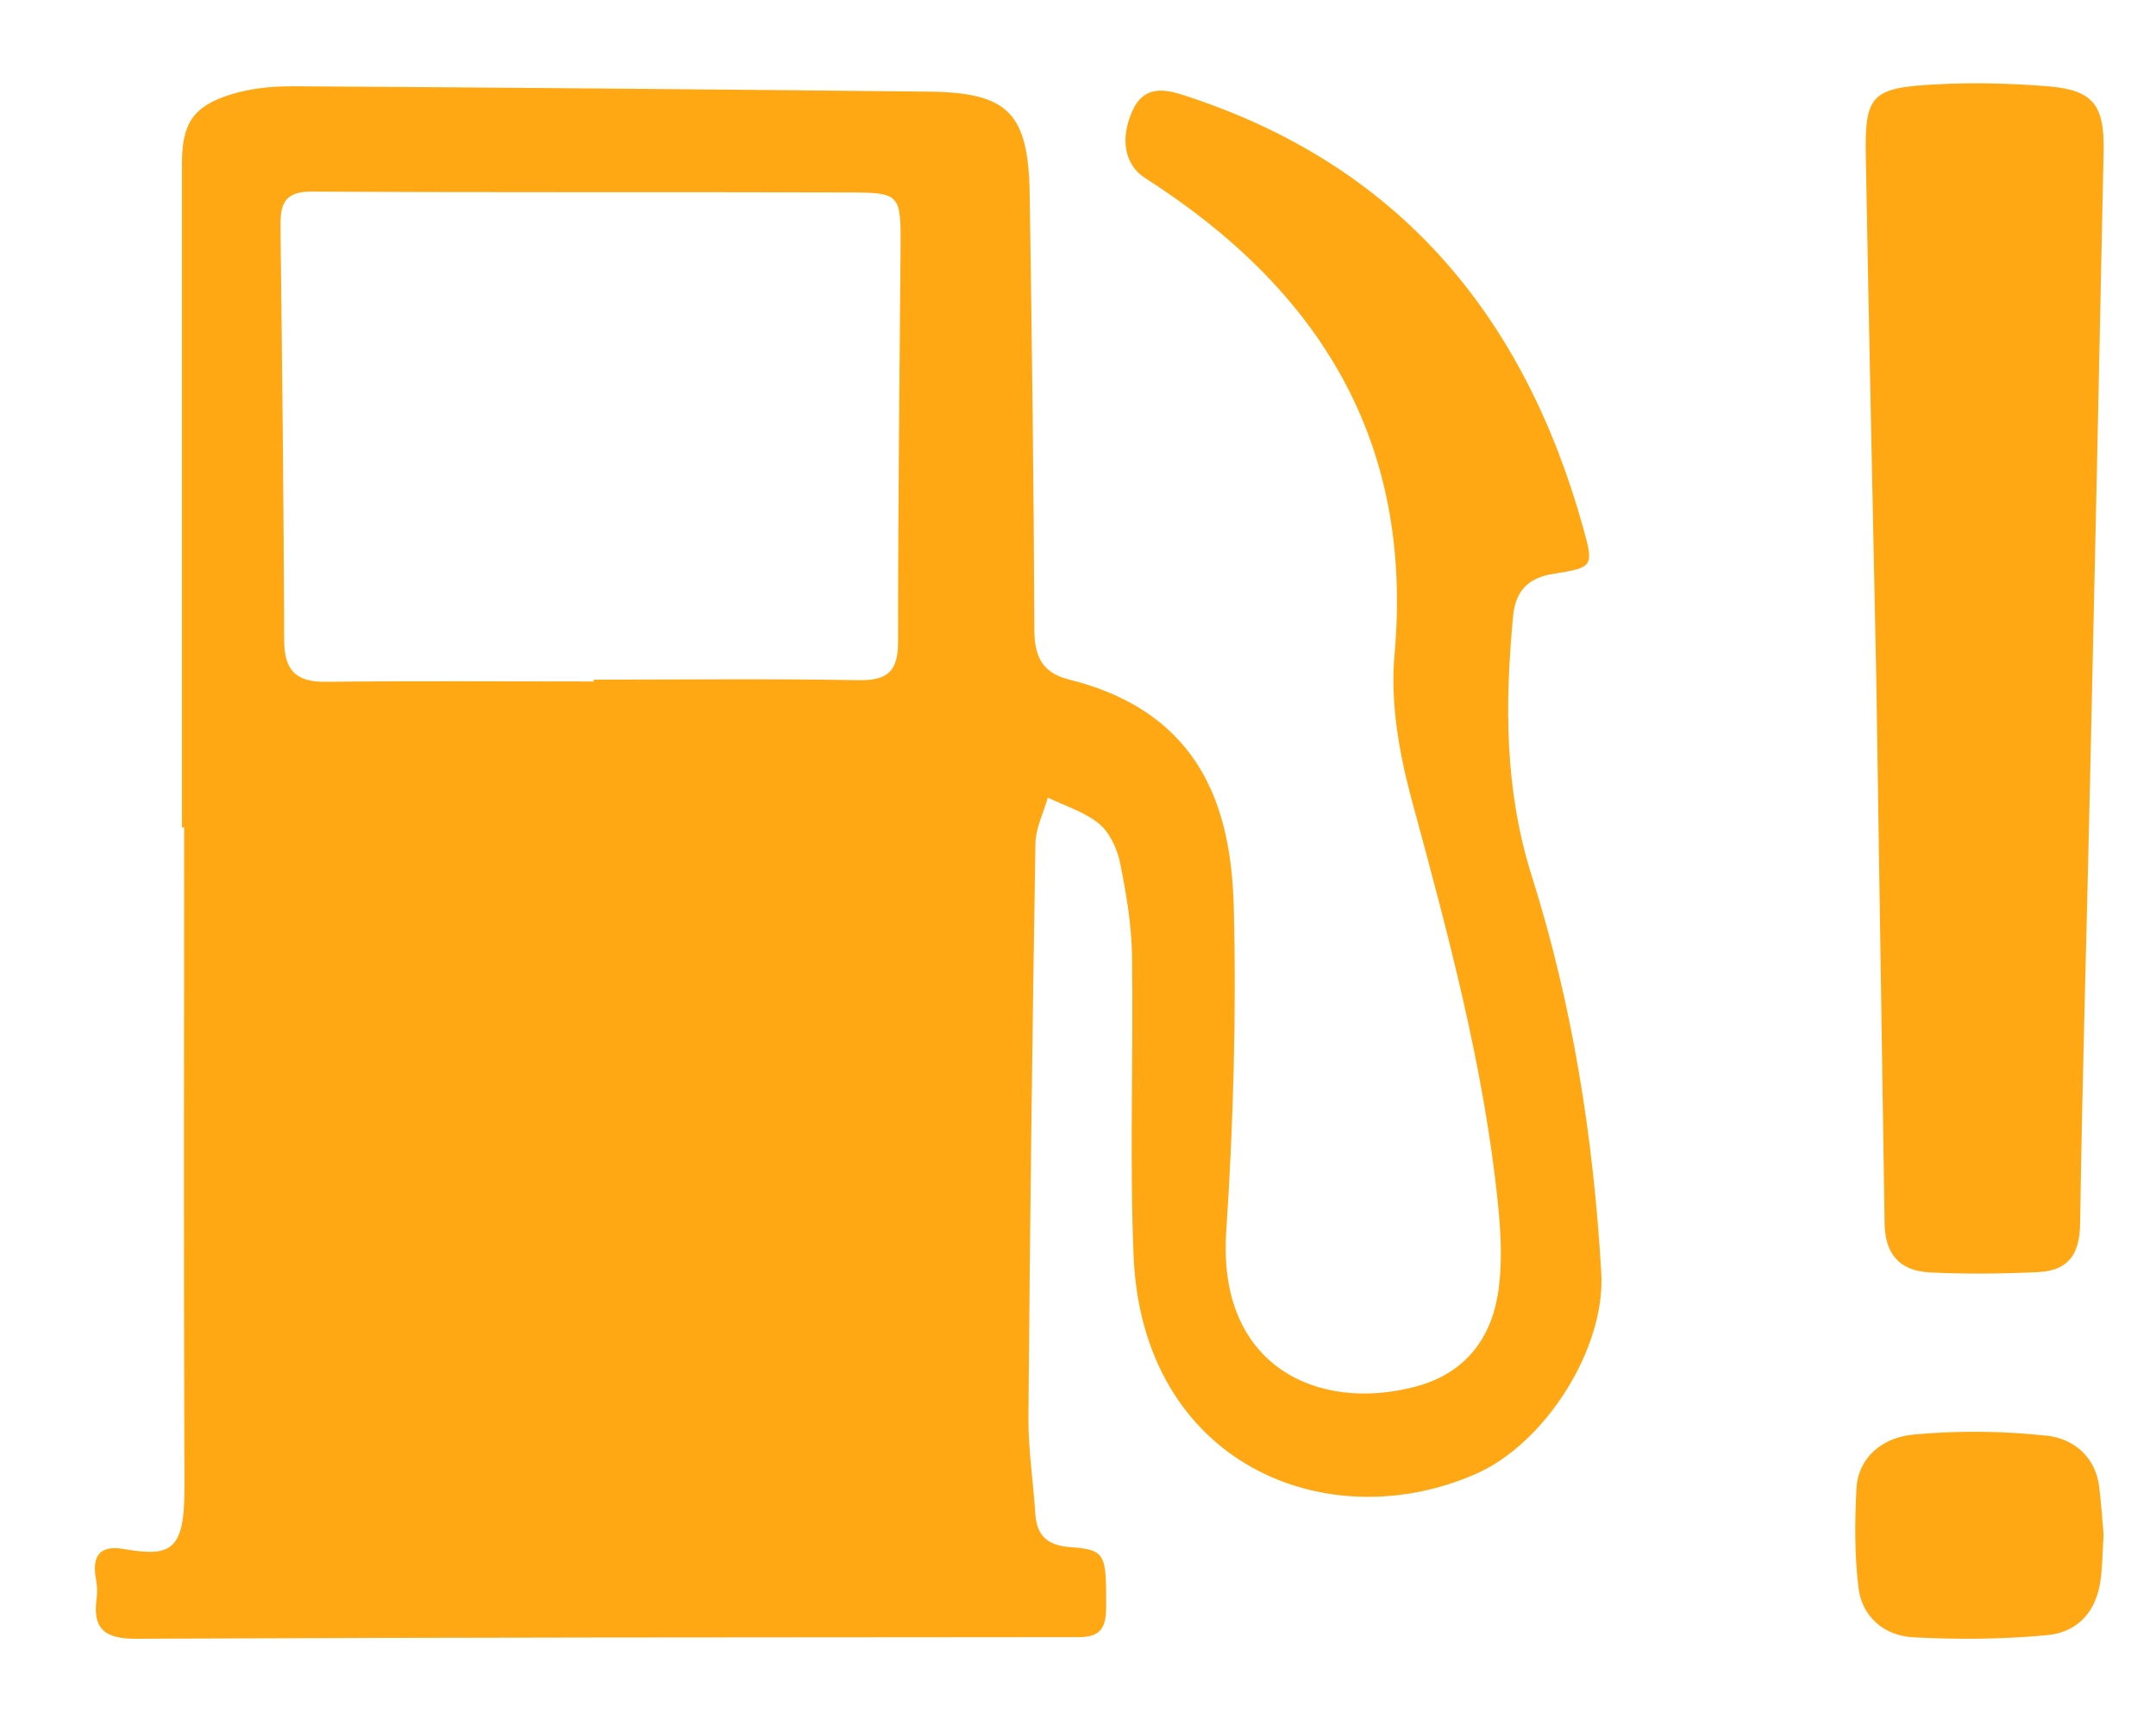<svg xmlns="http://www.w3.org/2000/svg" width="20" height="16" viewBox="0 0 20 16">
    <g fill="none" fill-rule="evenodd">
        <g fill="#FFA814">
            <g>
                <path d="M4.696 4.8c1.975.012 3.95.029 5.924.05.736.009.921.2.932.956.02 1.345.038 2.69.043 4.036.001.247.073.398.32.46 1.245.312 1.506 1.216 1.53 2.11.025 1.004-.004 2.012-.07 3.014-.083 1.245.85 1.68 1.765 1.433.432-.117.68-.421.752-.839.048-.28.032-.577.003-.862-.131-1.273-.464-2.503-.798-3.734-.118-.434-.201-.908-.161-1.35.179-1.985-.698-3.39-2.314-4.423-.19-.12-.236-.366-.114-.63.1-.215.274-.202.457-.143 2 .639 3.174 2.044 3.723 4.024.099.356.09.362-.281.421-.23.037-.35.158-.371.394-.077.816-.08 1.609.176 2.417.375 1.188.569 2.416.642 3.67.042.703-.52 1.585-1.163 1.867-1.384.608-3.1-.093-3.176-2.033-.037-.925 0-1.853-.014-2.78-.005-.286-.054-.575-.111-.856-.027-.13-.096-.28-.194-.361-.134-.11-.315-.165-.476-.243-.04.142-.113.285-.115.428-.029 1.773-.051 3.547-.065 5.32-.002.298.045.596.064.894.013.205.114.294.322.31.336.024.337.064.335.574-.001.283-.169.261-.355.261-2.882.002-5.765.002-8.647.015-.296.001-.402-.098-.362-.38.008-.059.003-.121-.008-.18-.037-.207.037-.31.255-.273.44.076.568.021.567-.563-.008-2.043-.003-4.086-.003-6.13h-.02V5.516c0-.365.099-.529.45-.639.176-.055.371-.077.558-.076zM20.98 17.315c.27.029.461.21.493.476.02.162.03.326.041.444-.011.174-.011.304-.03.432-.038.265-.196.473-.497.5-.408.038-.822.041-1.232.02-.29-.014-.482-.203-.514-.454-.038-.305-.036-.616-.02-.923.015-.288.236-.477.53-.504.406-.038.824-.034 1.229.01zM20.994 4.8c.422.034.53.171.52.609-.04 1.947-.082 3.895-.126 5.842-.03 1.367-.072 2.733-.092 4.1-.004.278-.105.434-.386.448-.337.016-.675.02-1.011.003-.292-.016-.418-.186-.417-.472l-.077-5.049c-.033-1.611-.068-3.223-.097-4.834-.01-.564.051-.633.643-.664.346-.02.697-.01 1.043.017zm-16.102.977c-.262-.002-.293.126-.29.333.015 1.275.03 2.55.034 3.824 0 .28.105.394.388.39.828-.009 1.655-.003 2.483-.003v-.017c.817 0 1.635-.01 2.452.005.27.005.372-.077.372-.355-.001-1.215.014-2.43.023-3.646.003-.513.002-.522-.497-.523-1.655-.005-3.31.002-4.965-.008z" transform="translate(-1219, -331) translate(1217, 327)"/>
            </g>
        </g>
    </g>
</svg>
